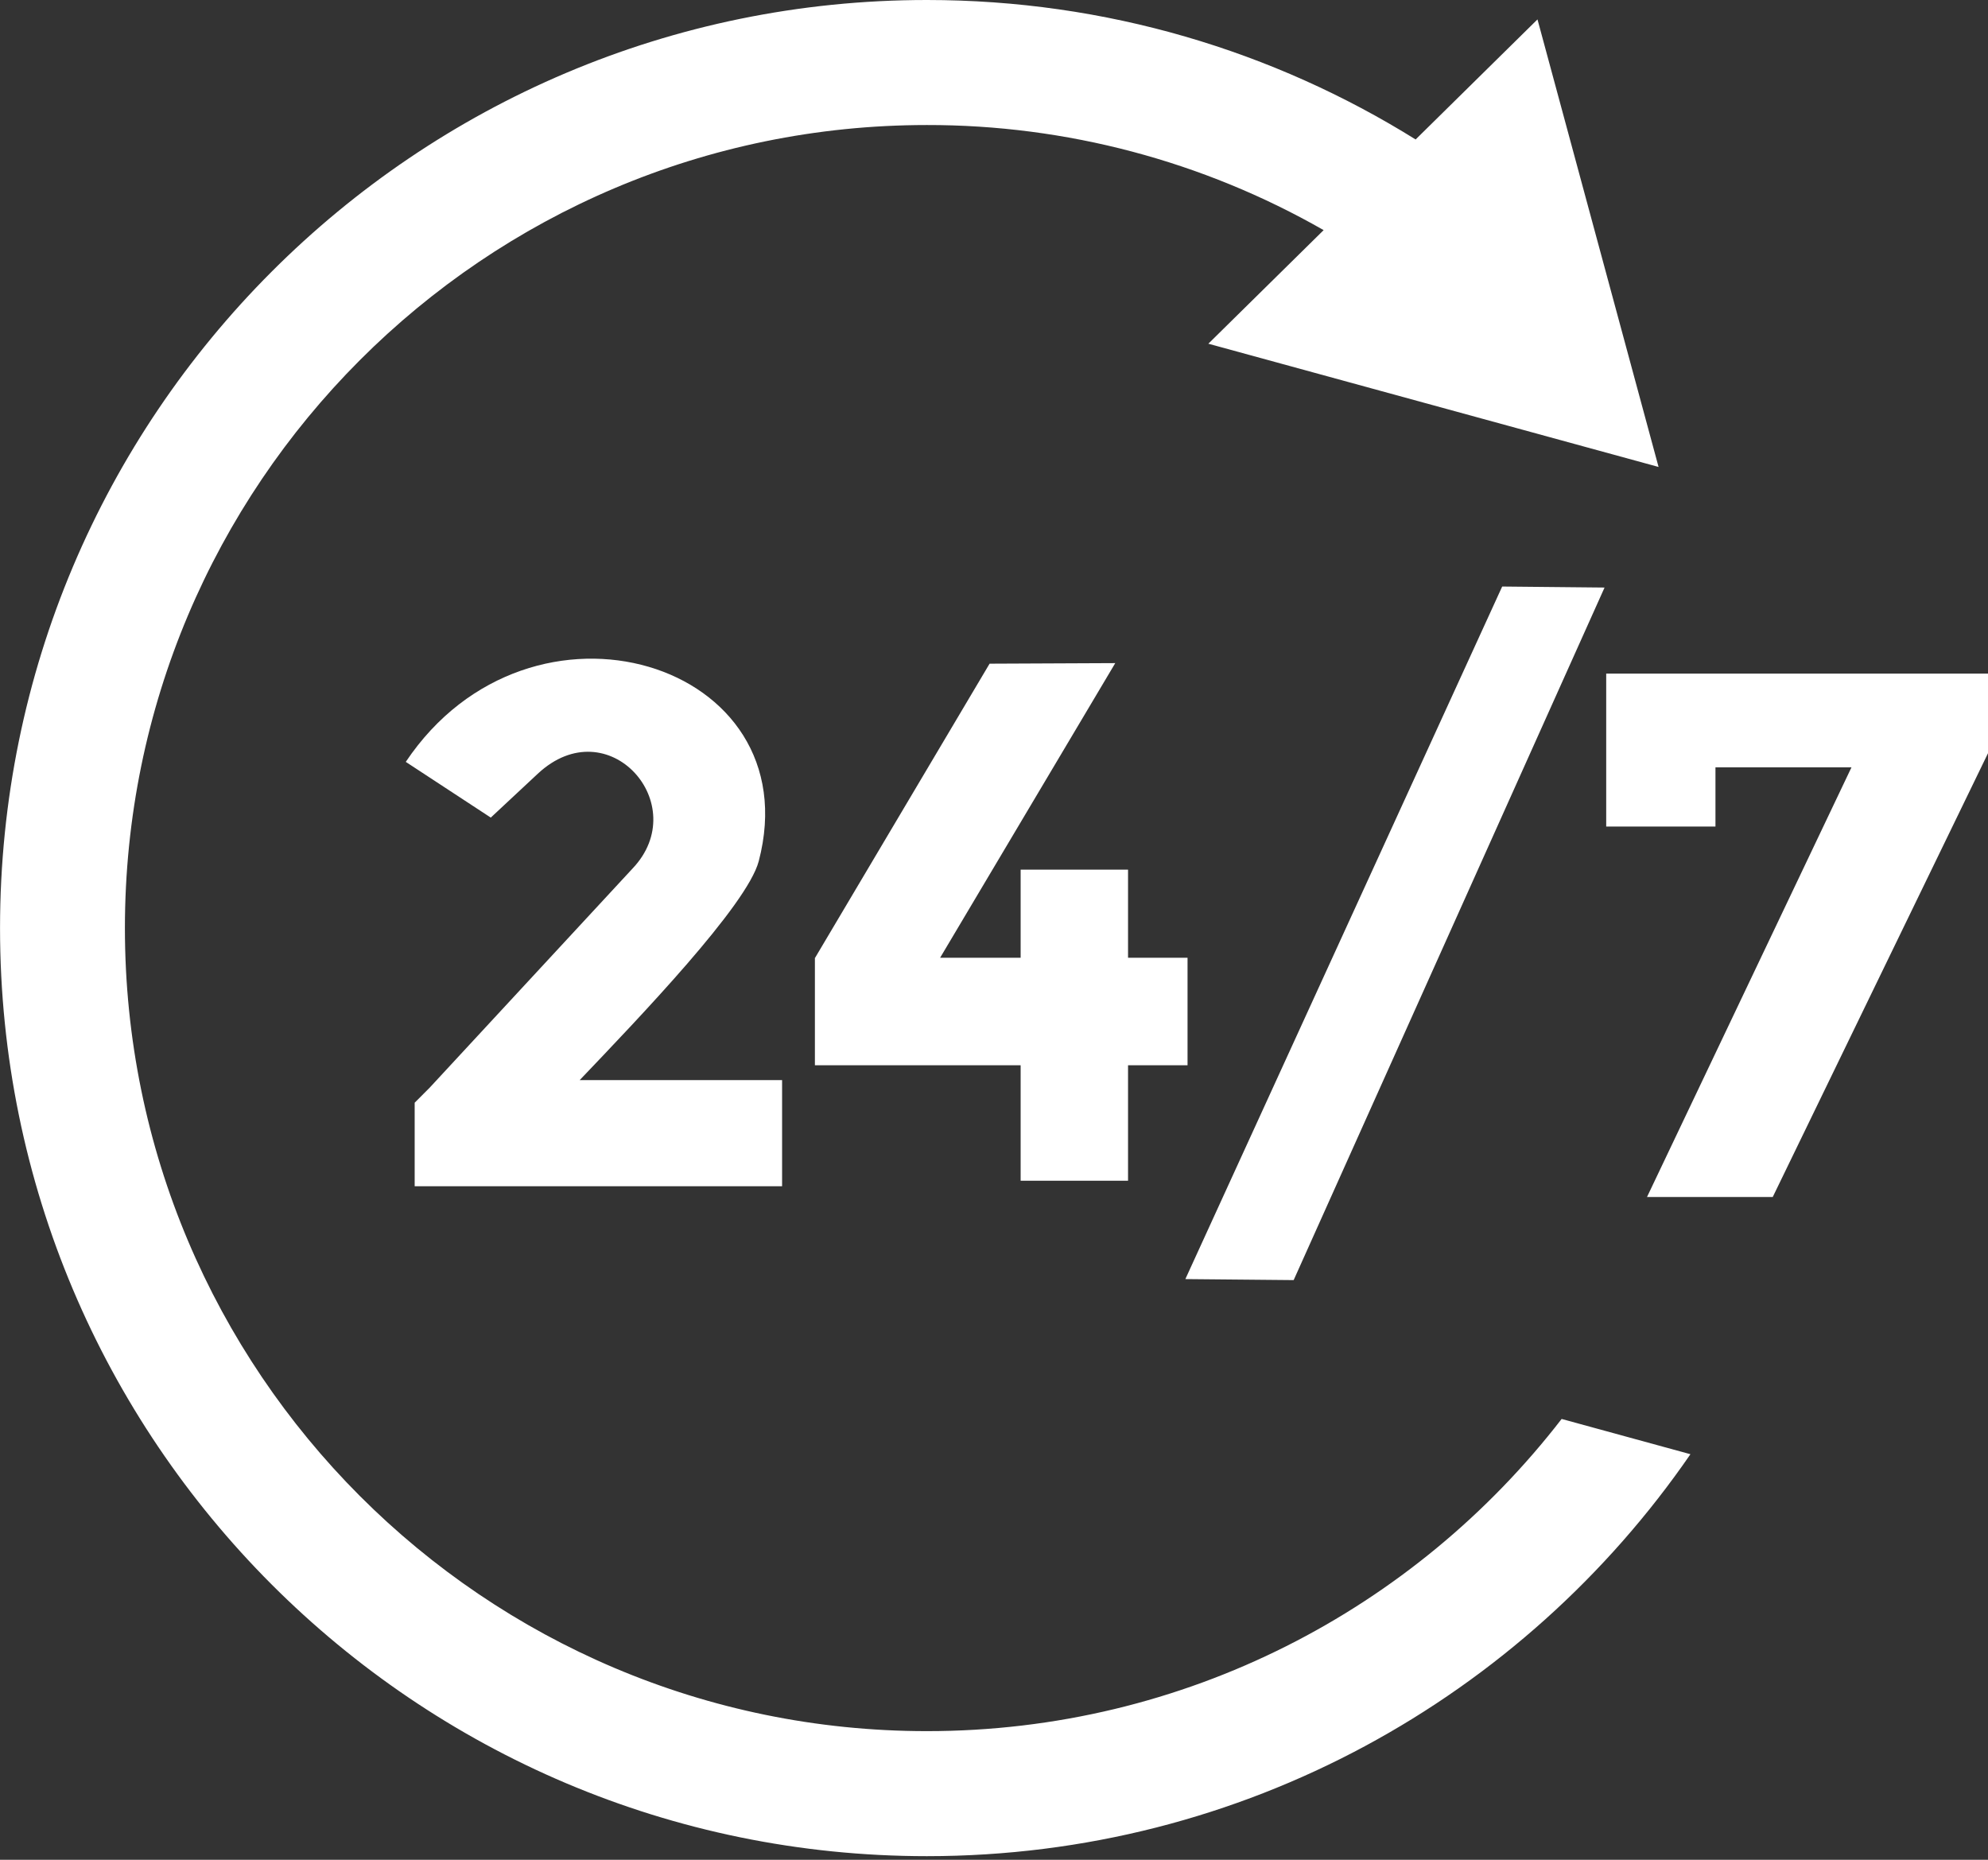 <svg xmlns="http://www.w3.org/2000/svg" width="155" height="145" viewBox="0 0 155 145" fill="none"><rect x="0" y="0" width="155" height="145" fill="#333333" stroke="none"/><g clip-path="url(#clip0)"><path fill-rule="evenodd" clip-rule="evenodd" d="M125.232 52.52H155V58.726L138.217 93.325H128.414L144.356 59.826L133.751 59.824V64.443H125.232V52.52Z" fill="white"></path><path fill-rule="evenodd" clip-rule="evenodd" d="M31.636 59.4L38.265 63.745L41.929 60.326C47.422 55.201 54.065 62.735 49.314 67.721L33.493 84.811L32.331 85.974V92.486H60.978V84.212H45.197C49.828 79.355 58.257 70.576 59.158 67.142C63.23 51.612 41.387 44.845 31.636 59.403" fill="white"></path><path fill-rule="evenodd" clip-rule="evenodd" d="M100.864 99.805L92.42 99.726L117.122 45.73L125.104 45.809L100.864 99.805Z" fill="white"></path><path fill-rule="evenodd" clip-rule="evenodd" d="M119.874 1.513L129.315 36.407L94.212 26.798L103.201 17.942C93.779 12.556 83.114 9.732 72.265 9.748C37.731 9.748 9.739 37.78 9.739 72.36C9.739 106.939 37.734 134.971 72.268 134.971C92.407 134.971 110.322 125.436 121.757 110.631L131.8 113.38C118.768 132.31 96.966 144.719 72.267 144.719C32.357 144.719 0.003 112.319 0.003 72.36C0.003 32.4 32.352 0 72.265 0C86.254 0 99.311 3.983 110.373 10.874L119.874 1.513Z" fill="white"></path><path fill-rule="evenodd" clip-rule="evenodd" d="M73.299 74.672L86.954 51.701L77.156 51.745L63.559 74.662L63.573 74.672H63.536V83.057H79.577V92.058H87.951V83.057H92.59V74.672H87.951V67.802H79.577V74.672H73.299Z" fill="white"></path></g><defs><clipPath id="clip0"><rect width="155" height="144.719" fill="white"></rect></clipPath></defs></svg>